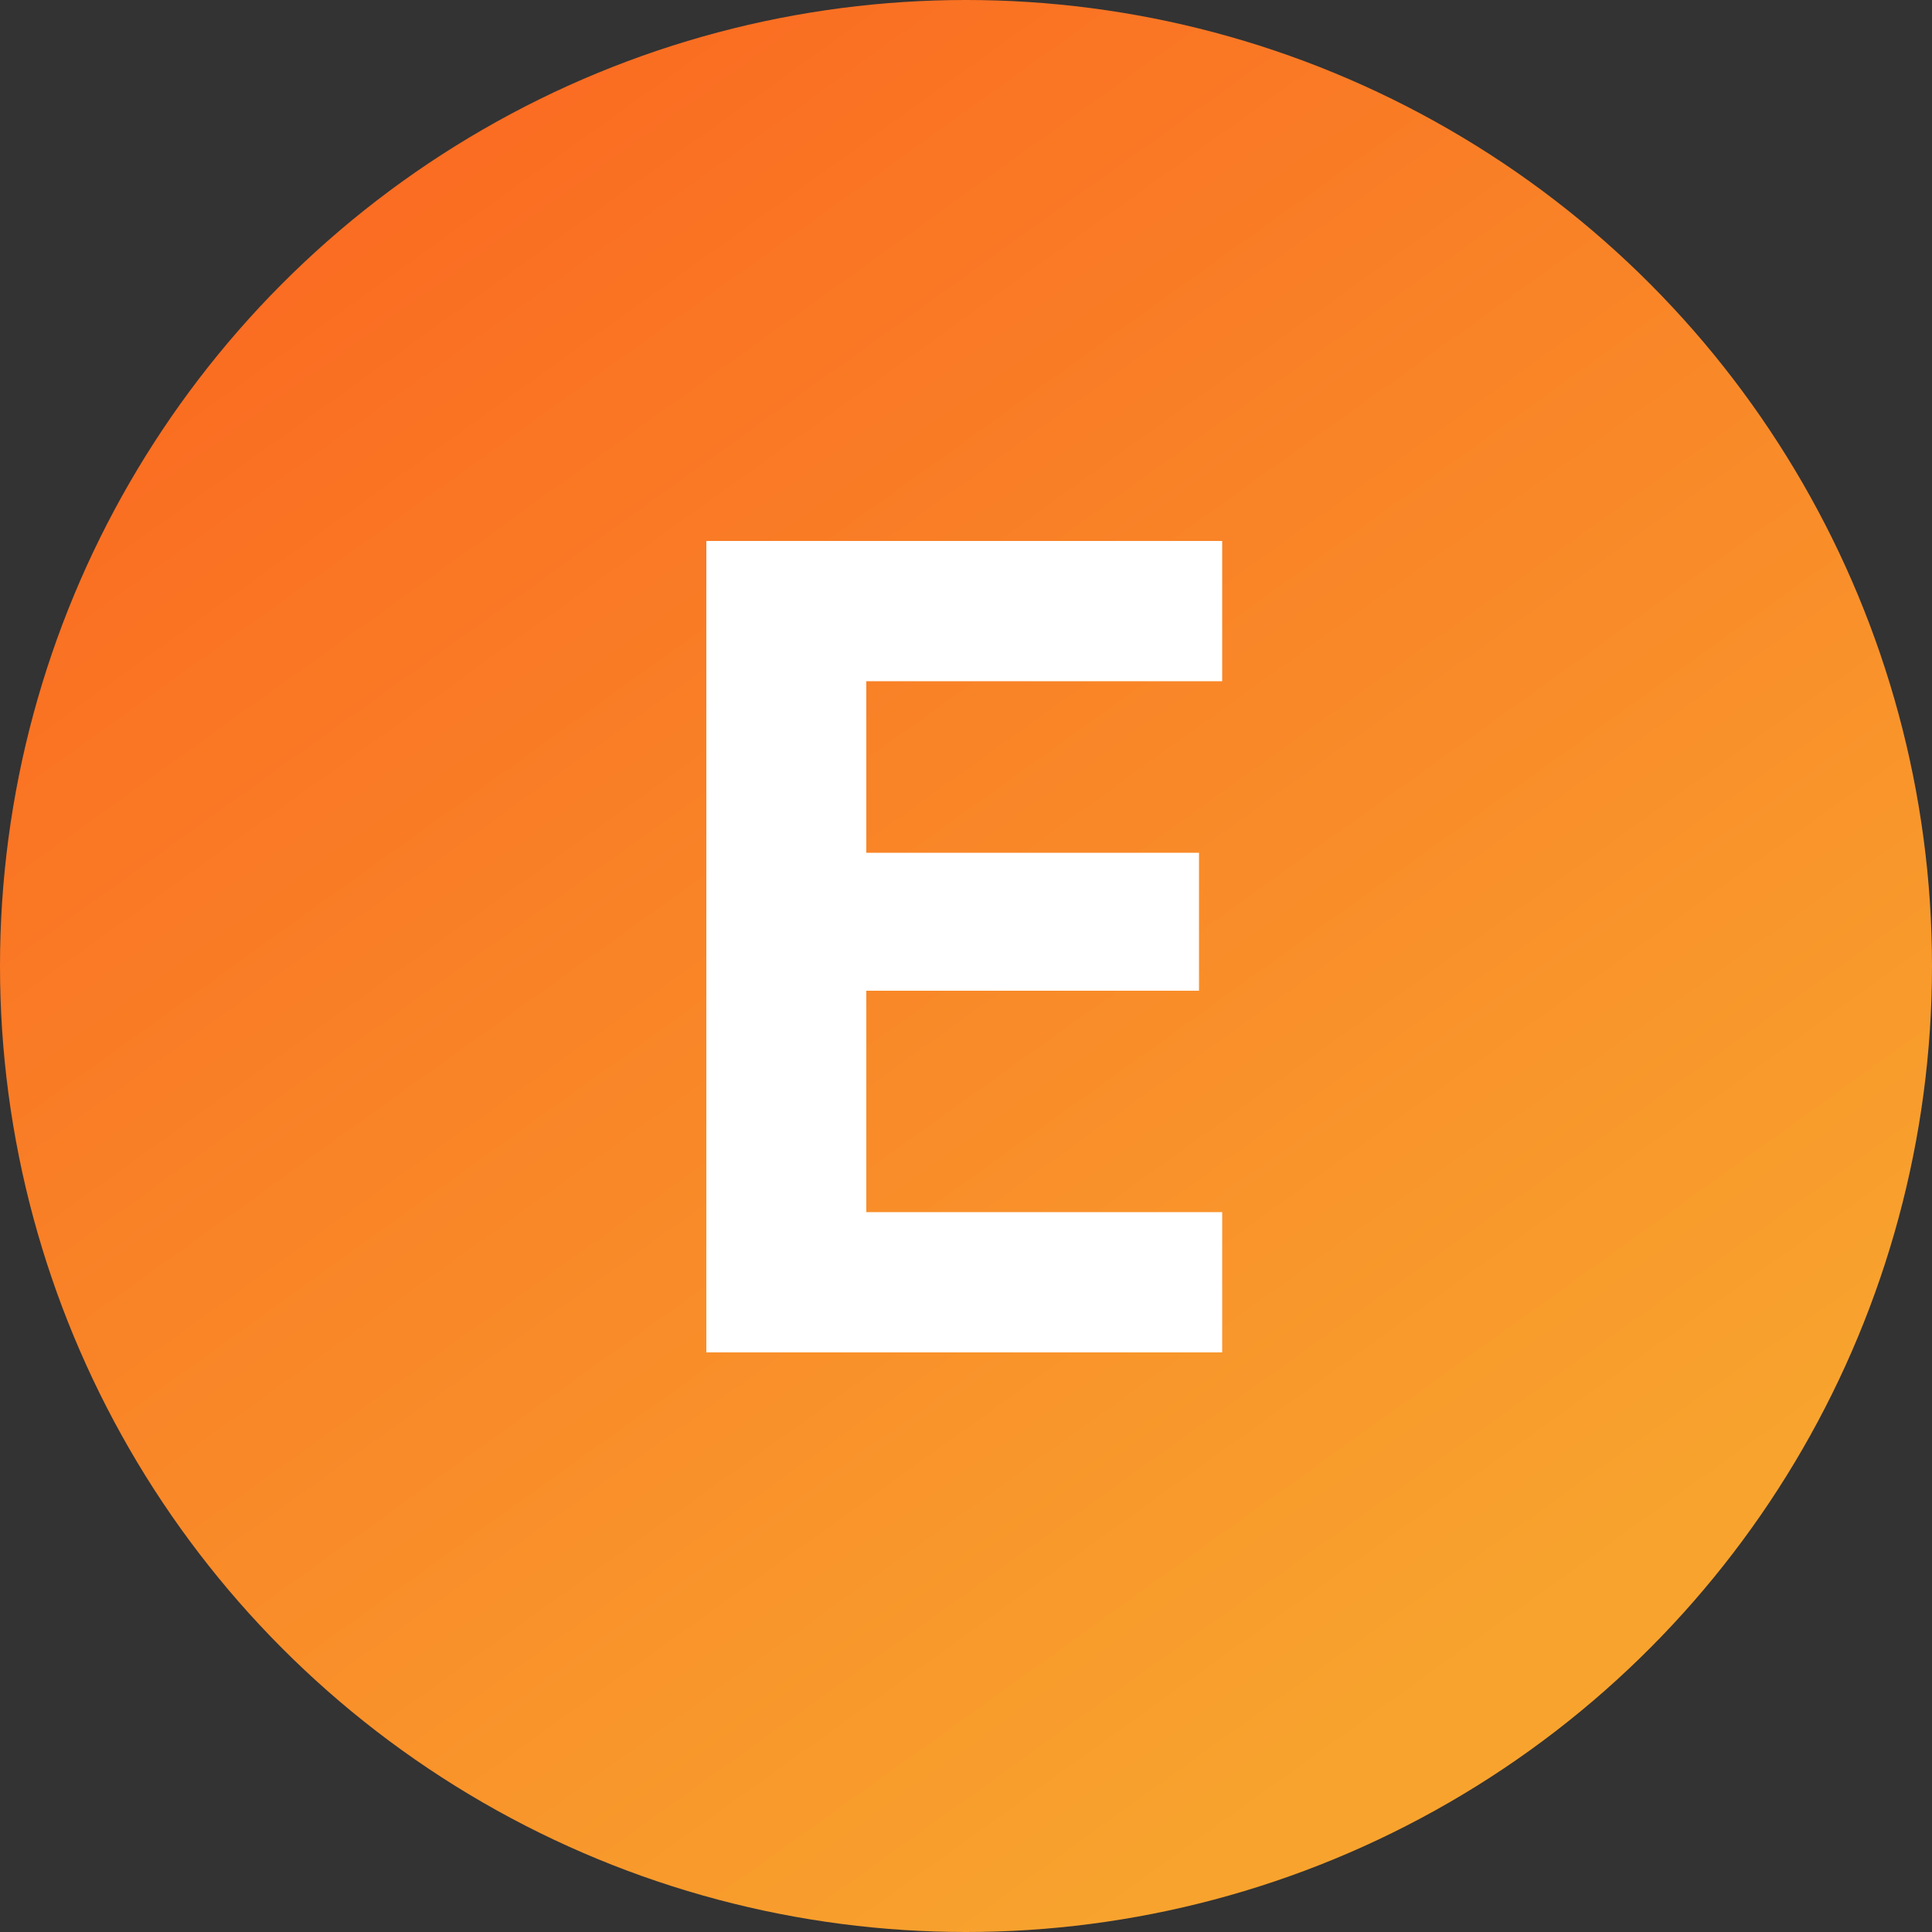 <svg width="100" height="100" viewBox="0 0 100 100" fill="none" xmlns="http://www.w3.org/2000/svg">
<rect x="0" y="0" width="100" height="100" fill="#333333" stroke="none"/>
<circle cx="50" cy="50" r="50" fill="url(#paint0_linear_490_3603)"/>
<path d="M42.08 70V62.74H63.26V70H42.08ZM42.08 35.26V28H63.26V35.26H42.08ZM42.08 51.28V44.14H62.06V51.28H42.08ZM36.56 28H44.84V70H36.56V28Z" fill="white"/>
<defs>
<linearGradient id="paint0_linear_490_3603" x1="19" y1="12" x2="73.5" y2="88" gradientUnits="userSpaceOnUse">
<stop stop-color="#FA6D22"/>
<stop offset="1" stop-color="#F8A32E"/>
</linearGradient>
</defs>
</svg>
